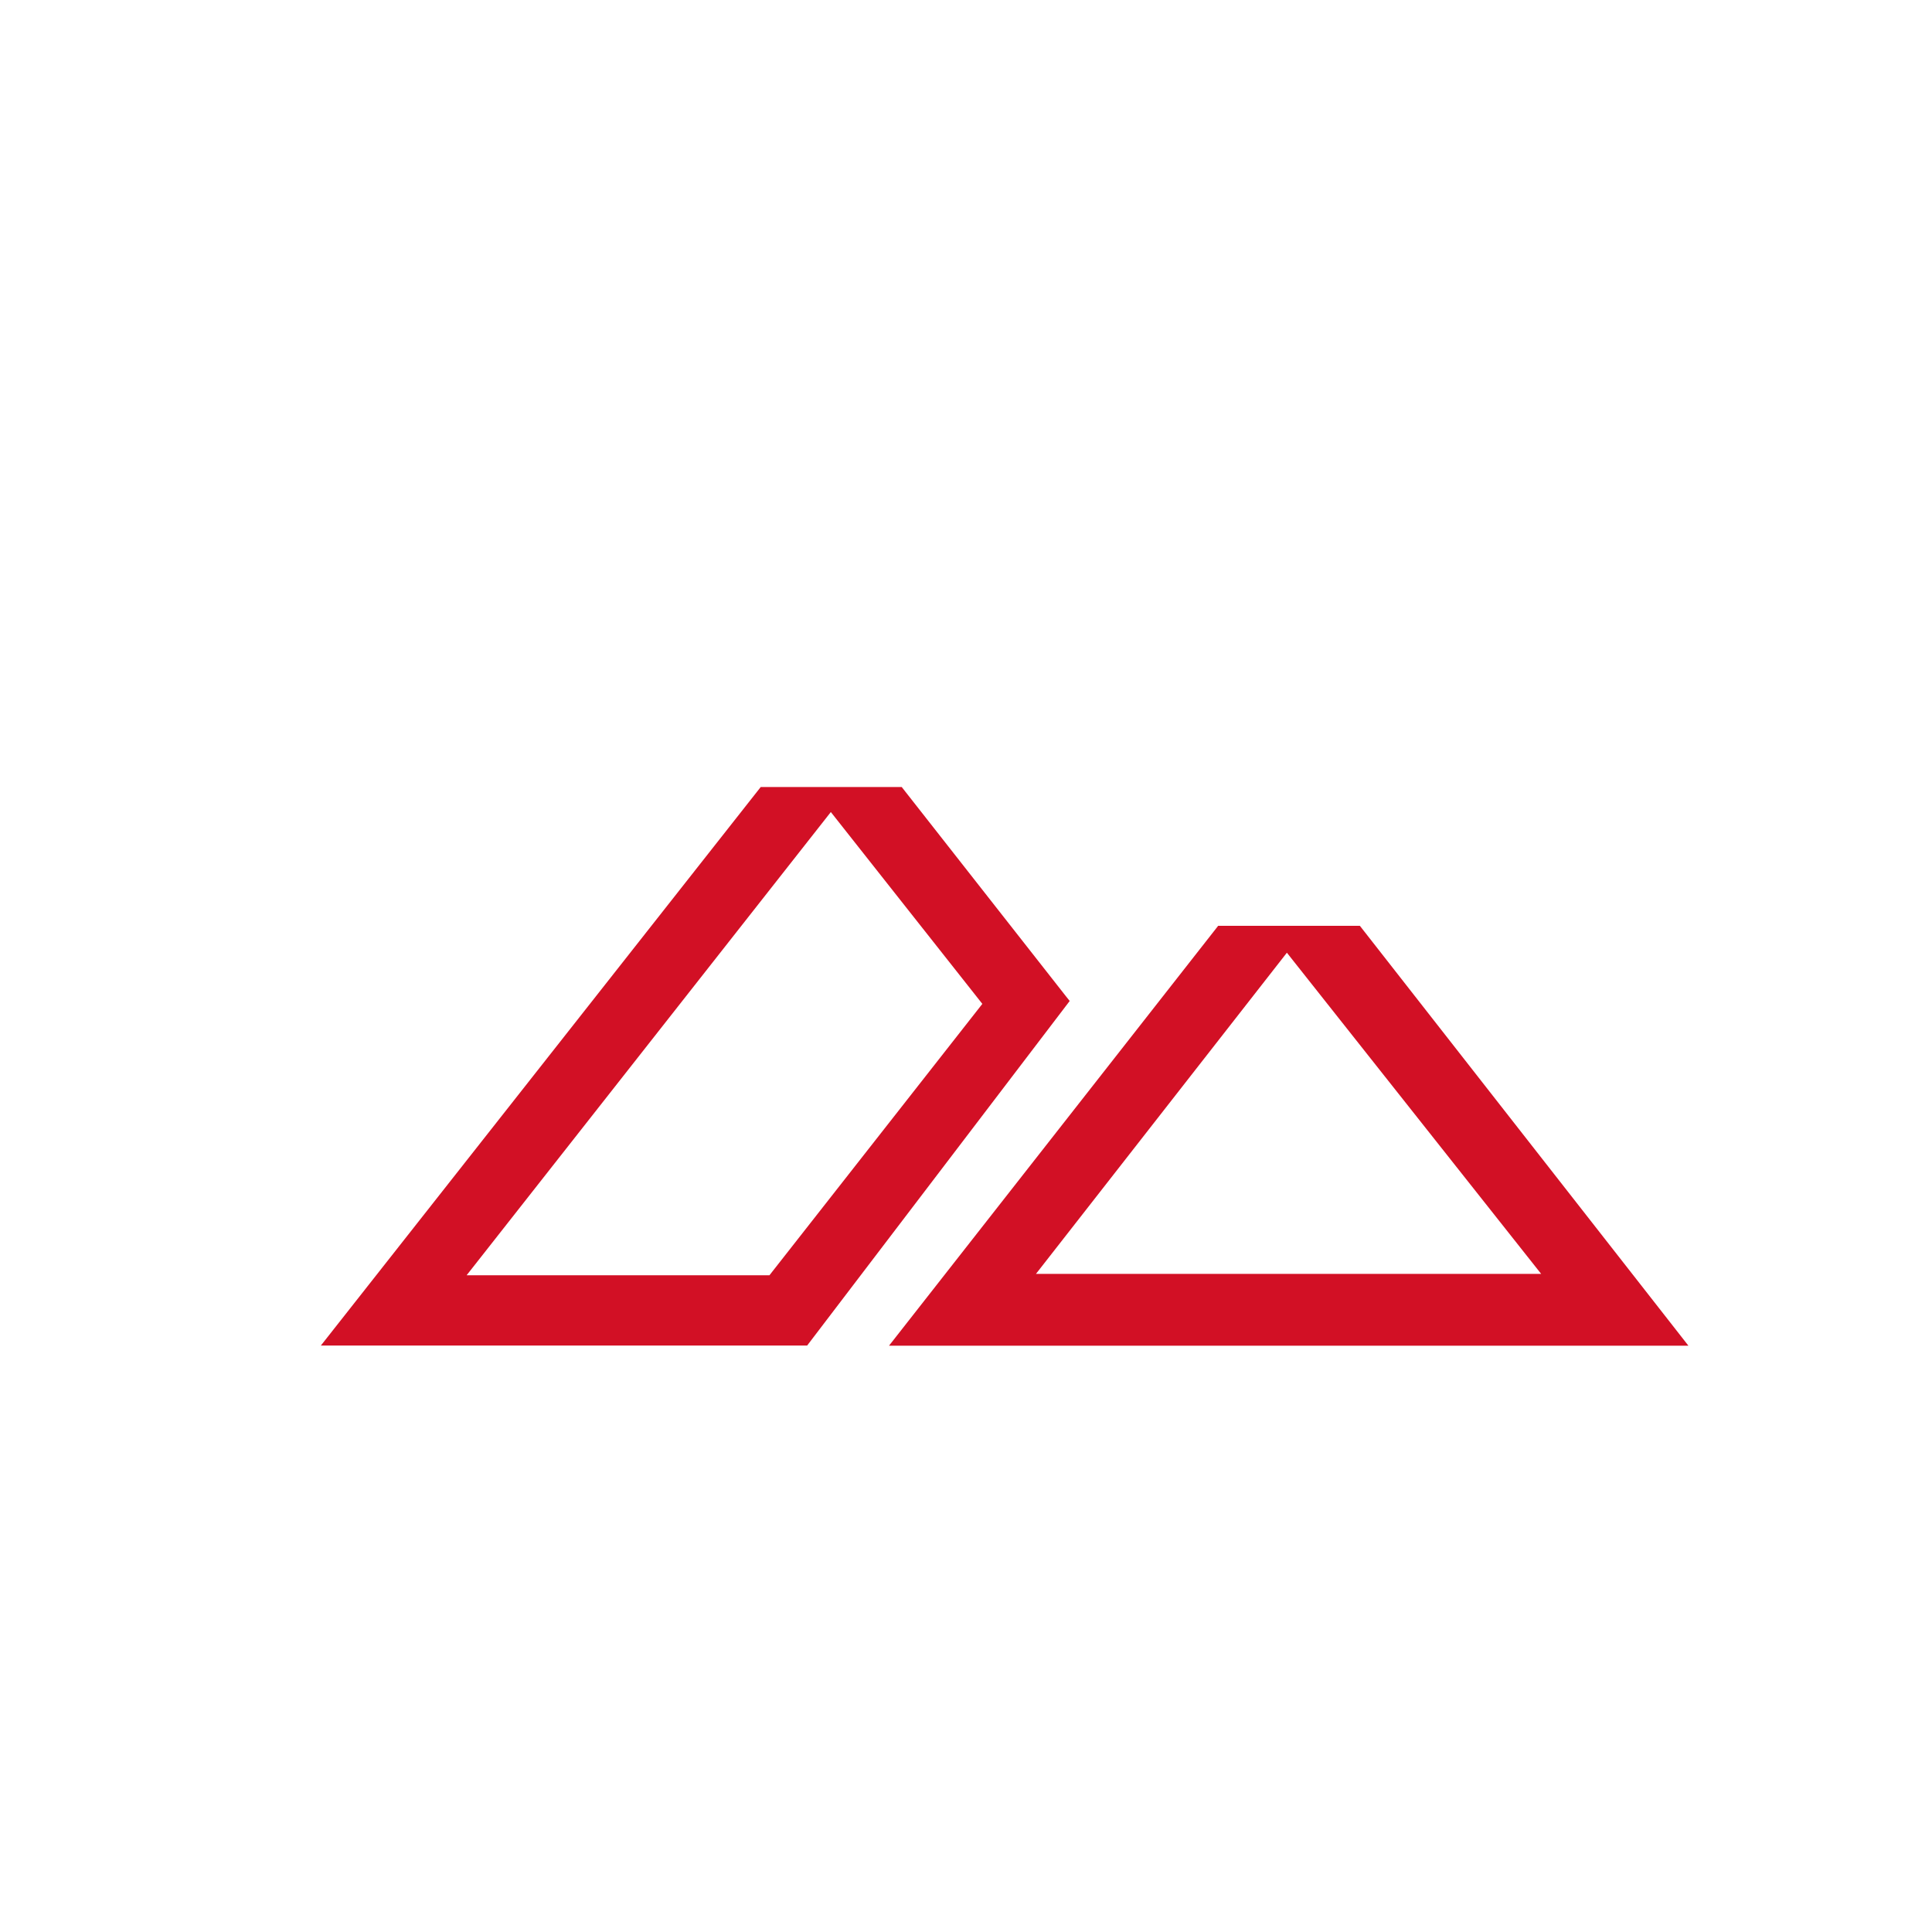 <?xml version="1.0" encoding="UTF-8"?>
<svg xmlns="http://www.w3.org/2000/svg" version="1.1" viewBox="0 0 126.5 126.5">
  <defs>
    <style>
      .cls-1 {
        fill: #d21025;
      }
    </style>
  </defs>
  <!-- Generator: Adobe Illustrator 28.6.0, SVG Export Plug-In . SVG Version: 1.2.0 Build 709)  -->
  <g>
    <g id="Layer_1">
      <g>
        <path class="cls-1" d="M49.81,51.53h9.23s10.76,13.71,10.76,13.71l.24.3-17.19,22.56h-31.84M30.56,83.5h19.82l13.94-17.77-9.92-12.56-23.84,30.32Z"/>
        <path class="cls-1" d="M79.76,60.62h9.28l21.51,27.49h-52.34M67.83,83.41h33.08l-16.65-21.03-16.43,21.03Z"/>
      </g>
    </g>
  </g>
</svg>